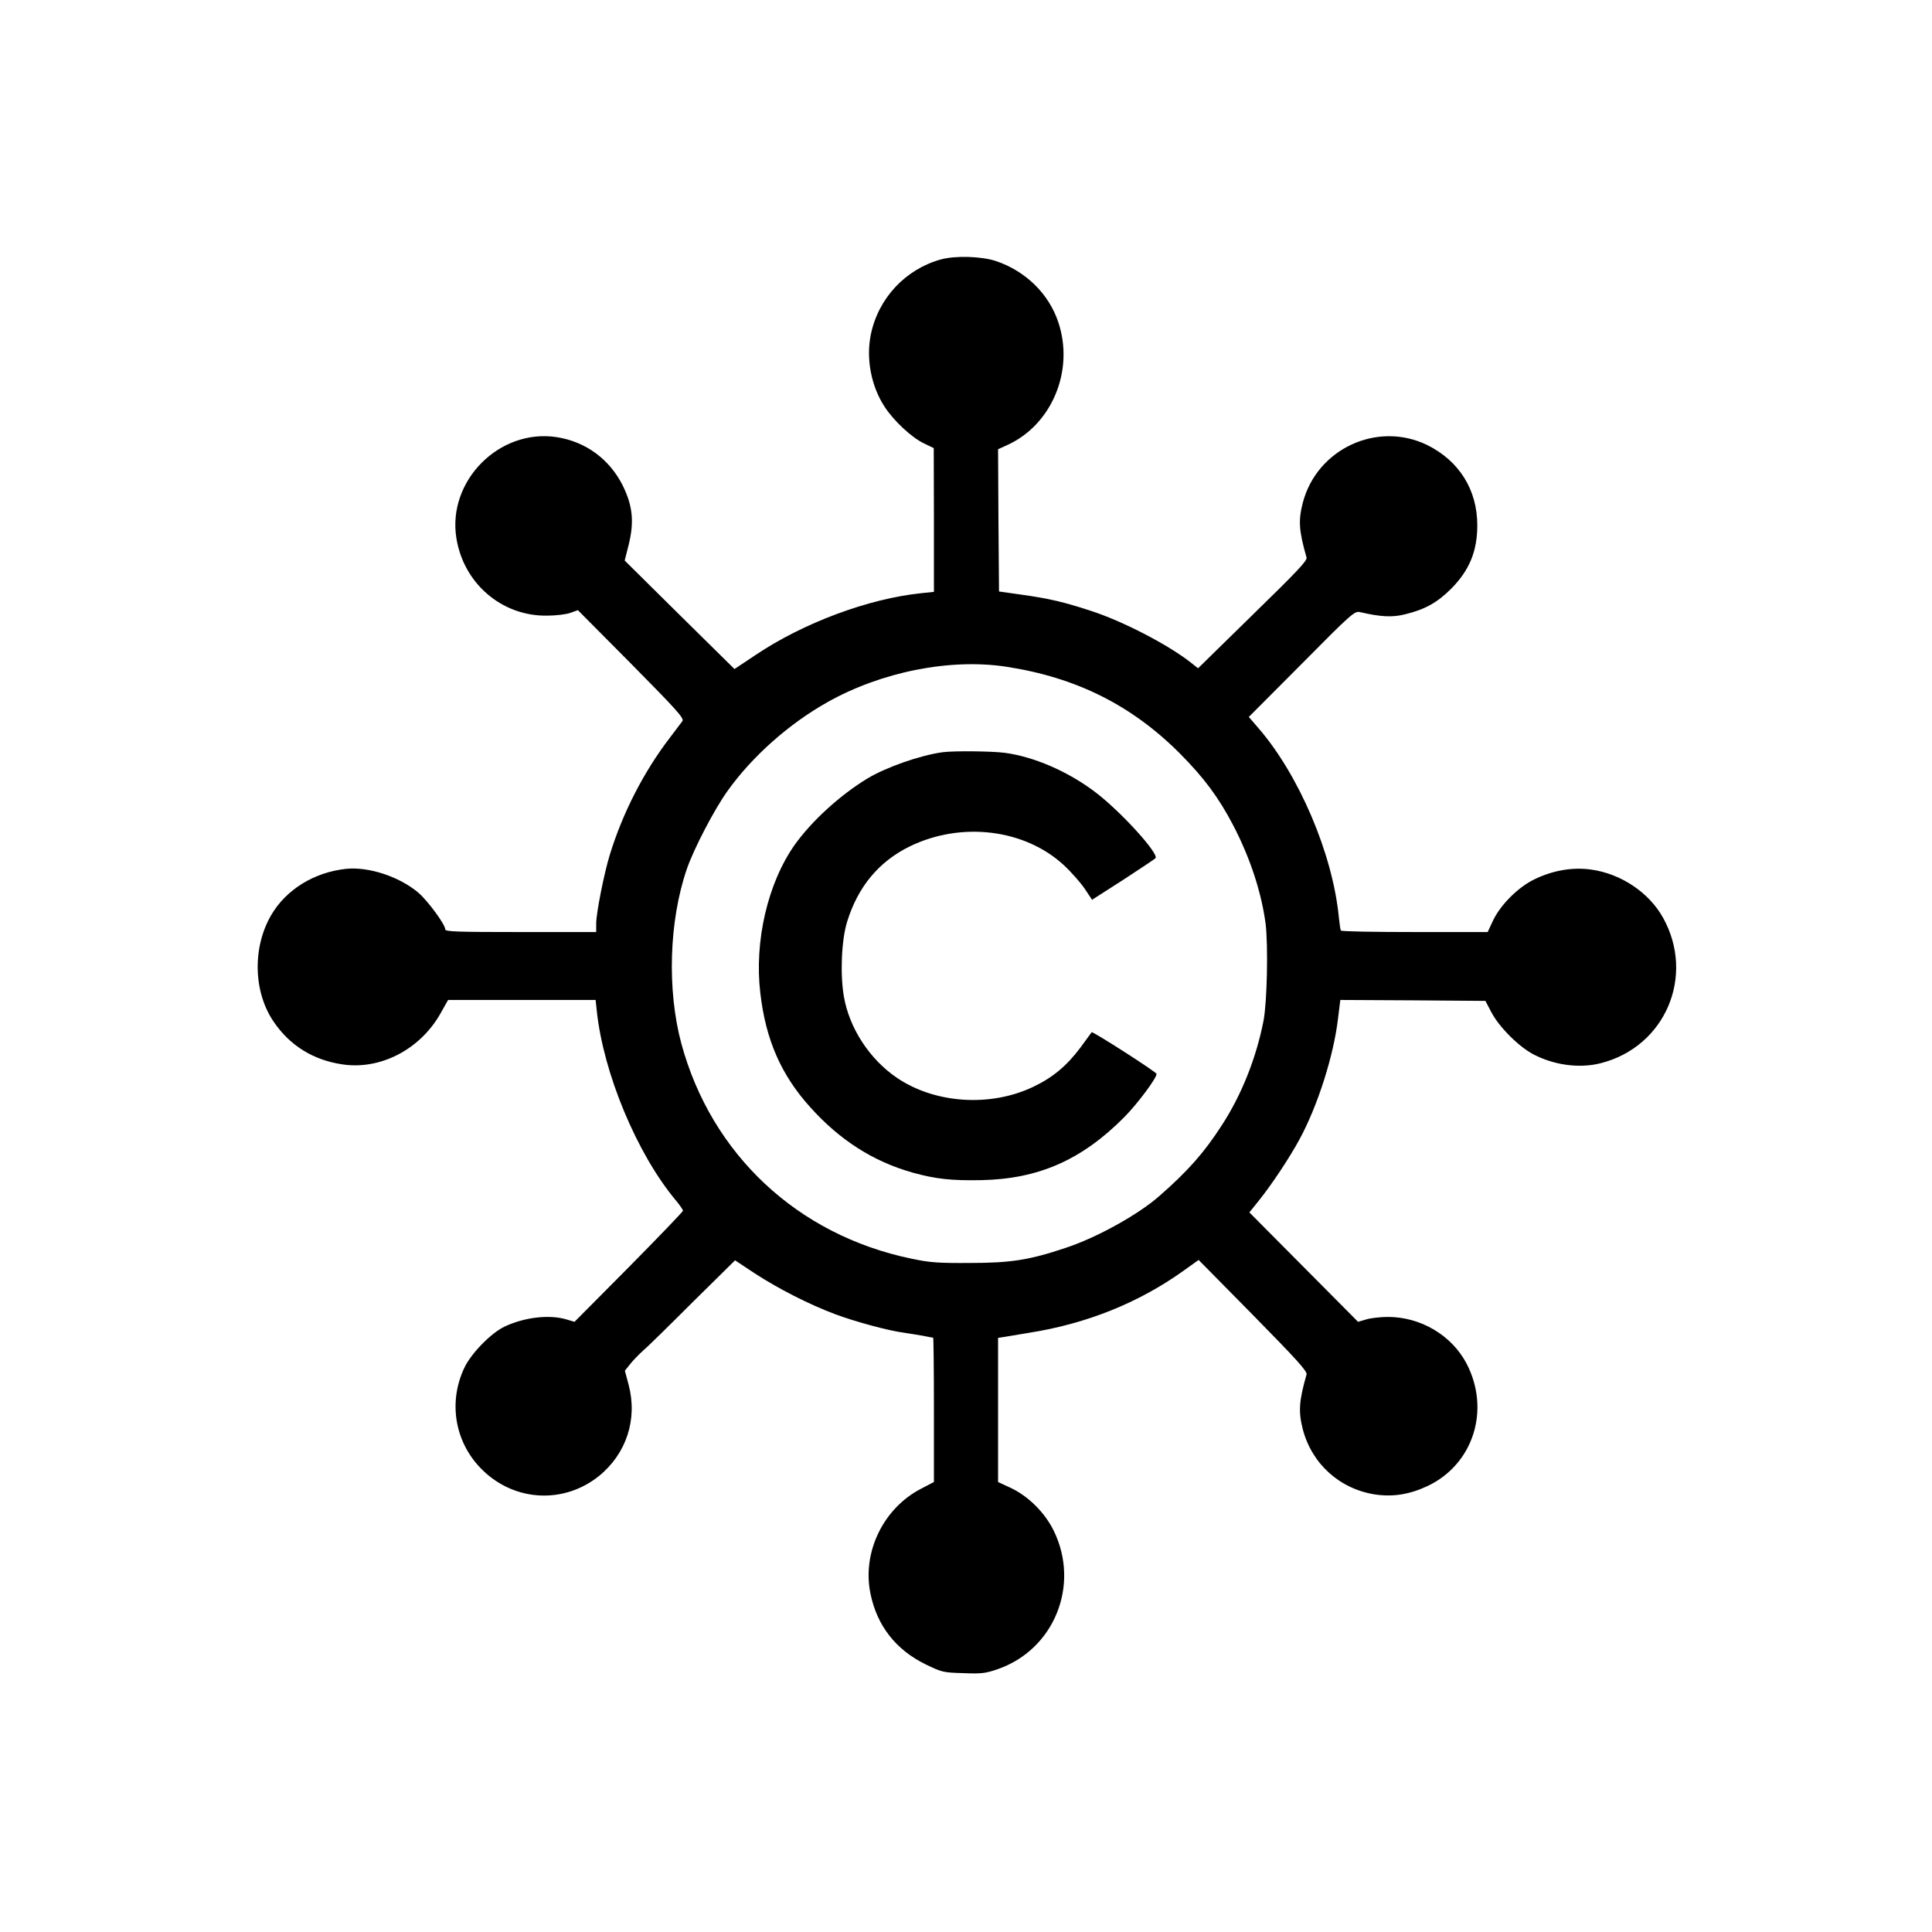 <?xml version="1.0" standalone="no"?>
<!DOCTYPE svg PUBLIC "-//W3C//DTD SVG 20010904//EN"
 "http://www.w3.org/TR/2001/REC-SVG-20010904/DTD/svg10.dtd">
<svg version="1.0" xmlns="http://www.w3.org/2000/svg"
 width="1024pt" height="1024pt" viewBox="0 0 1024 1024"
 preserveAspectRatio="xMidYMid meet">

<g transform="translate(0,1024) scale(0.1,-0.1)"
fill="#000000" stroke="none">
<path d="M4987 8865 c-188 -52 -331 -205 -371 -396 -27 -128 1 -275 72 -384
49 -76 146 -166 211 -196 l50 -24 1 -381 0 -381 -67 -7 c-281 -29 -626 -158
-879 -328 l-111 -74 -291 287 -291 288 21 83 c30 121 22 206 -31 314 -70 140
-196 233 -350 257 -304 47 -581 -232 -532 -535 38 -241 242 -415 481 -411 47
0 103 7 124 15 l39 14 283 -285 c243 -246 281 -288 271 -303 -7 -9 -37 -49
-68 -90 -137 -179 -249 -397 -317 -619 -30 -97 -72 -309 -72 -363 l0 -46 -400
0 c-335 0 -400 2 -400 14 0 26 -92 151 -143 195 -101 85 -262 138 -382 126
-170 -18 -319 -110 -398 -246 -100 -172 -94 -408 14 -565 85 -125 208 -202
361 -225 202 -32 415 78 523 270 l40 71 391 0 391 0 6 -57 c35 -332 213 -758
418 -1004 22 -26 39 -51 39 -56 0 -5 -129 -139 -287 -299 l-288 -290 -40 12
c-91 28 -224 13 -330 -37 -71 -33 -178 -142 -214 -219 -88 -186 -49 -403 100
-545 172 -165 430 -176 614 -28 145 118 205 300 157 483 l-20 75 28 35 c15 19
45 50 66 69 22 18 140 134 264 258 l226 223 104 -69 c126 -82 289 -165 425
-216 106 -40 288 -89 368 -99 26 -4 71 -11 99 -16 28 -6 52 -10 54 -10 2 0 4
-172 4 -382 l0 -383 -67 -35 c-202 -104 -315 -339 -269 -558 35 -170 135 -297
293 -374 85 -41 92 -43 199 -46 97 -4 118 -1 182 21 300 104 438 446 297 734
-47 96 -134 182 -226 226 l-69 32 0 382 0 382 33 5 c17 3 77 13 132 22 304 48
578 158 814 326 l84 60 289 -293 c233 -237 288 -298 283 -314 -40 -141 -44
-196 -20 -290 48 -184 196 -317 383 -346 96 -14 183 0 279 45 242 115 334 403
206 649 -79 150 -243 247 -417 247 -39 0 -91 -6 -114 -13 l-44 -13 -288 290
-288 290 53 66 c67 84 160 224 212 320 97 178 182 445 205 643 l12 97 384 -2
385 -3 31 -59 c41 -79 145 -183 223 -224 110 -58 246 -76 358 -47 341 87 501
461 330 770 -74 134 -223 234 -381 256 -99 14 -205 -4 -304 -53 -84 -41 -177
-134 -216 -216 l-29 -62 -387 0 c-213 0 -389 3 -391 8 -3 4 -7 36 -11 72 -33
335 -211 753 -427 1002 l-50 58 280 281 c262 265 281 281 308 275 111 -26 173
-29 240 -12 104 25 171 62 244 135 97 98 139 199 139 337 0 188 -96 341 -265
425 -264 129 -585 -19 -660 -306 -24 -94 -21 -147 20 -290 5 -16 -51 -75 -285
-303 l-290 -284 -38 30 c-119 94 -361 220 -532 275 -140 46 -221 65 -365 85
l-120 17 -3 377 -2 377 44 20 c240 106 362 396 275 654 -50 150 -173 270 -329
323 -77 26 -218 30 -293 9z m348 -2159 c370 -57 664 -204 920 -461 127 -128
204 -232 280 -377 91 -174 151 -358 173 -524 14 -117 8 -413 -11 -514 -39
-199 -117 -395 -223 -557 -92 -142 -177 -239 -328 -371 -110 -98 -333 -222
-498 -276 -191 -64 -289 -80 -508 -80 -168 -1 -211 2 -310 23 -603 125 -1060
553 -1219 1141 -76 284 -65 648 29 923 37 108 147 319 217 416 131 183 324
354 528 469 286 161 651 234 950 188z"/>
<path d="M4995 6253 c-120 -17 -298 -79 -399 -140 -144 -88 -292 -223 -382
-348 -145 -204 -217 -514 -184 -790 29 -247 110 -432 264 -603 157 -175 334
-288 543 -347 122 -34 206 -43 363 -40 305 6 534 107 760 335 69 70 170 205
170 228 0 10 -339 227 -344 221 -1 -2 -29 -39 -60 -82 -72 -96 -147 -159 -251
-208 -227 -108 -521 -88 -722 49 -144 98 -251 262 -280 429 -21 119 -13 301
17 398 58 187 169 319 332 399 273 133 609 92 816 -99 39 -36 89 -93 111 -125
l39 -59 164 105 c89 58 167 110 172 115 23 21 -187 252 -322 353 -143 108
-324 186 -477 206 -69 9 -272 11 -330 3z"/>
</g>
</svg>
